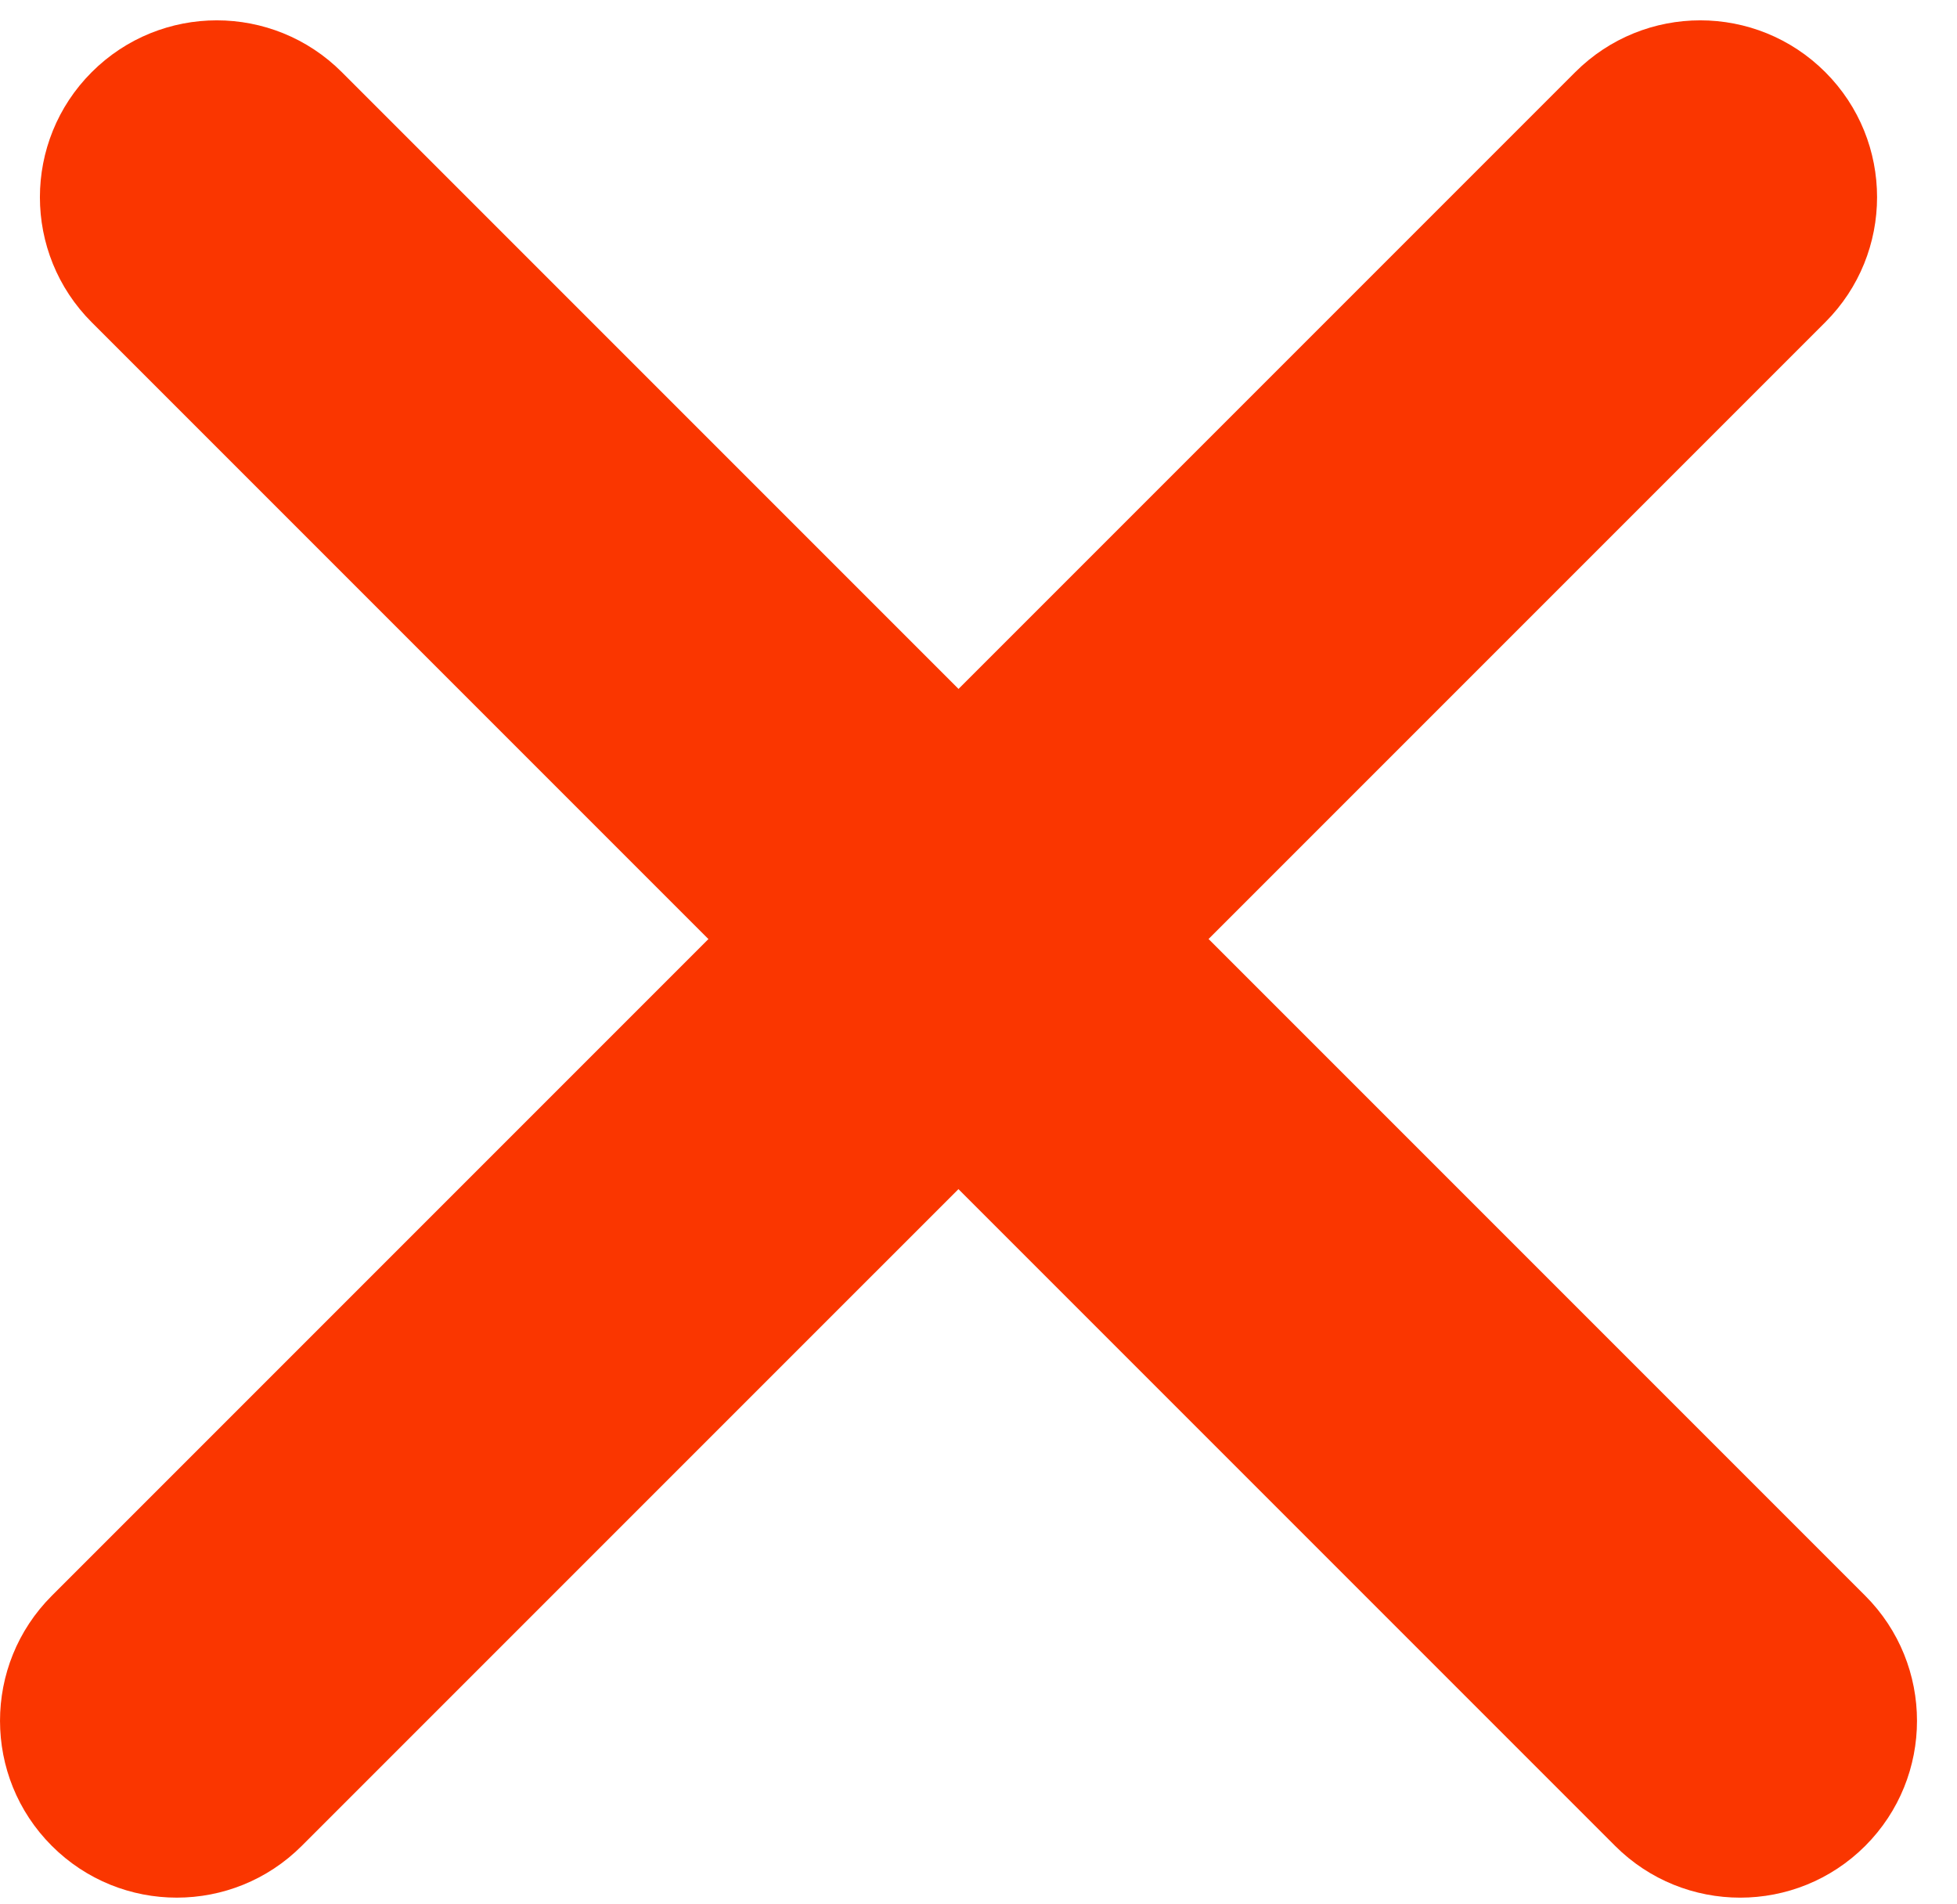 <svg width="37" height="36" viewBox="0 0 37 36" fill="none" xmlns="http://www.w3.org/2000/svg">
<path d="M1.734 1.364C3.04 0.058 5.157 0.058 6.463 1.364L35.265 30.166C36.57 31.472 36.57 33.589 35.265 34.895C33.959 36.2 31.842 36.2 30.536 34.895L1.734 6.093C0.428 4.787 0.428 2.67 1.734 1.364Z" fill="#FA3600"/>
<path d="M34.51 1.364C35.815 2.669 35.815 4.786 34.51 6.091L5.706 34.894C4.401 36.2 2.284 36.2 0.979 34.894C-0.326 33.589 -0.326 31.473 0.979 30.167L29.782 1.364C31.088 0.058 33.204 0.058 34.51 1.364Z" fill="#FA3600"/>
</svg>

